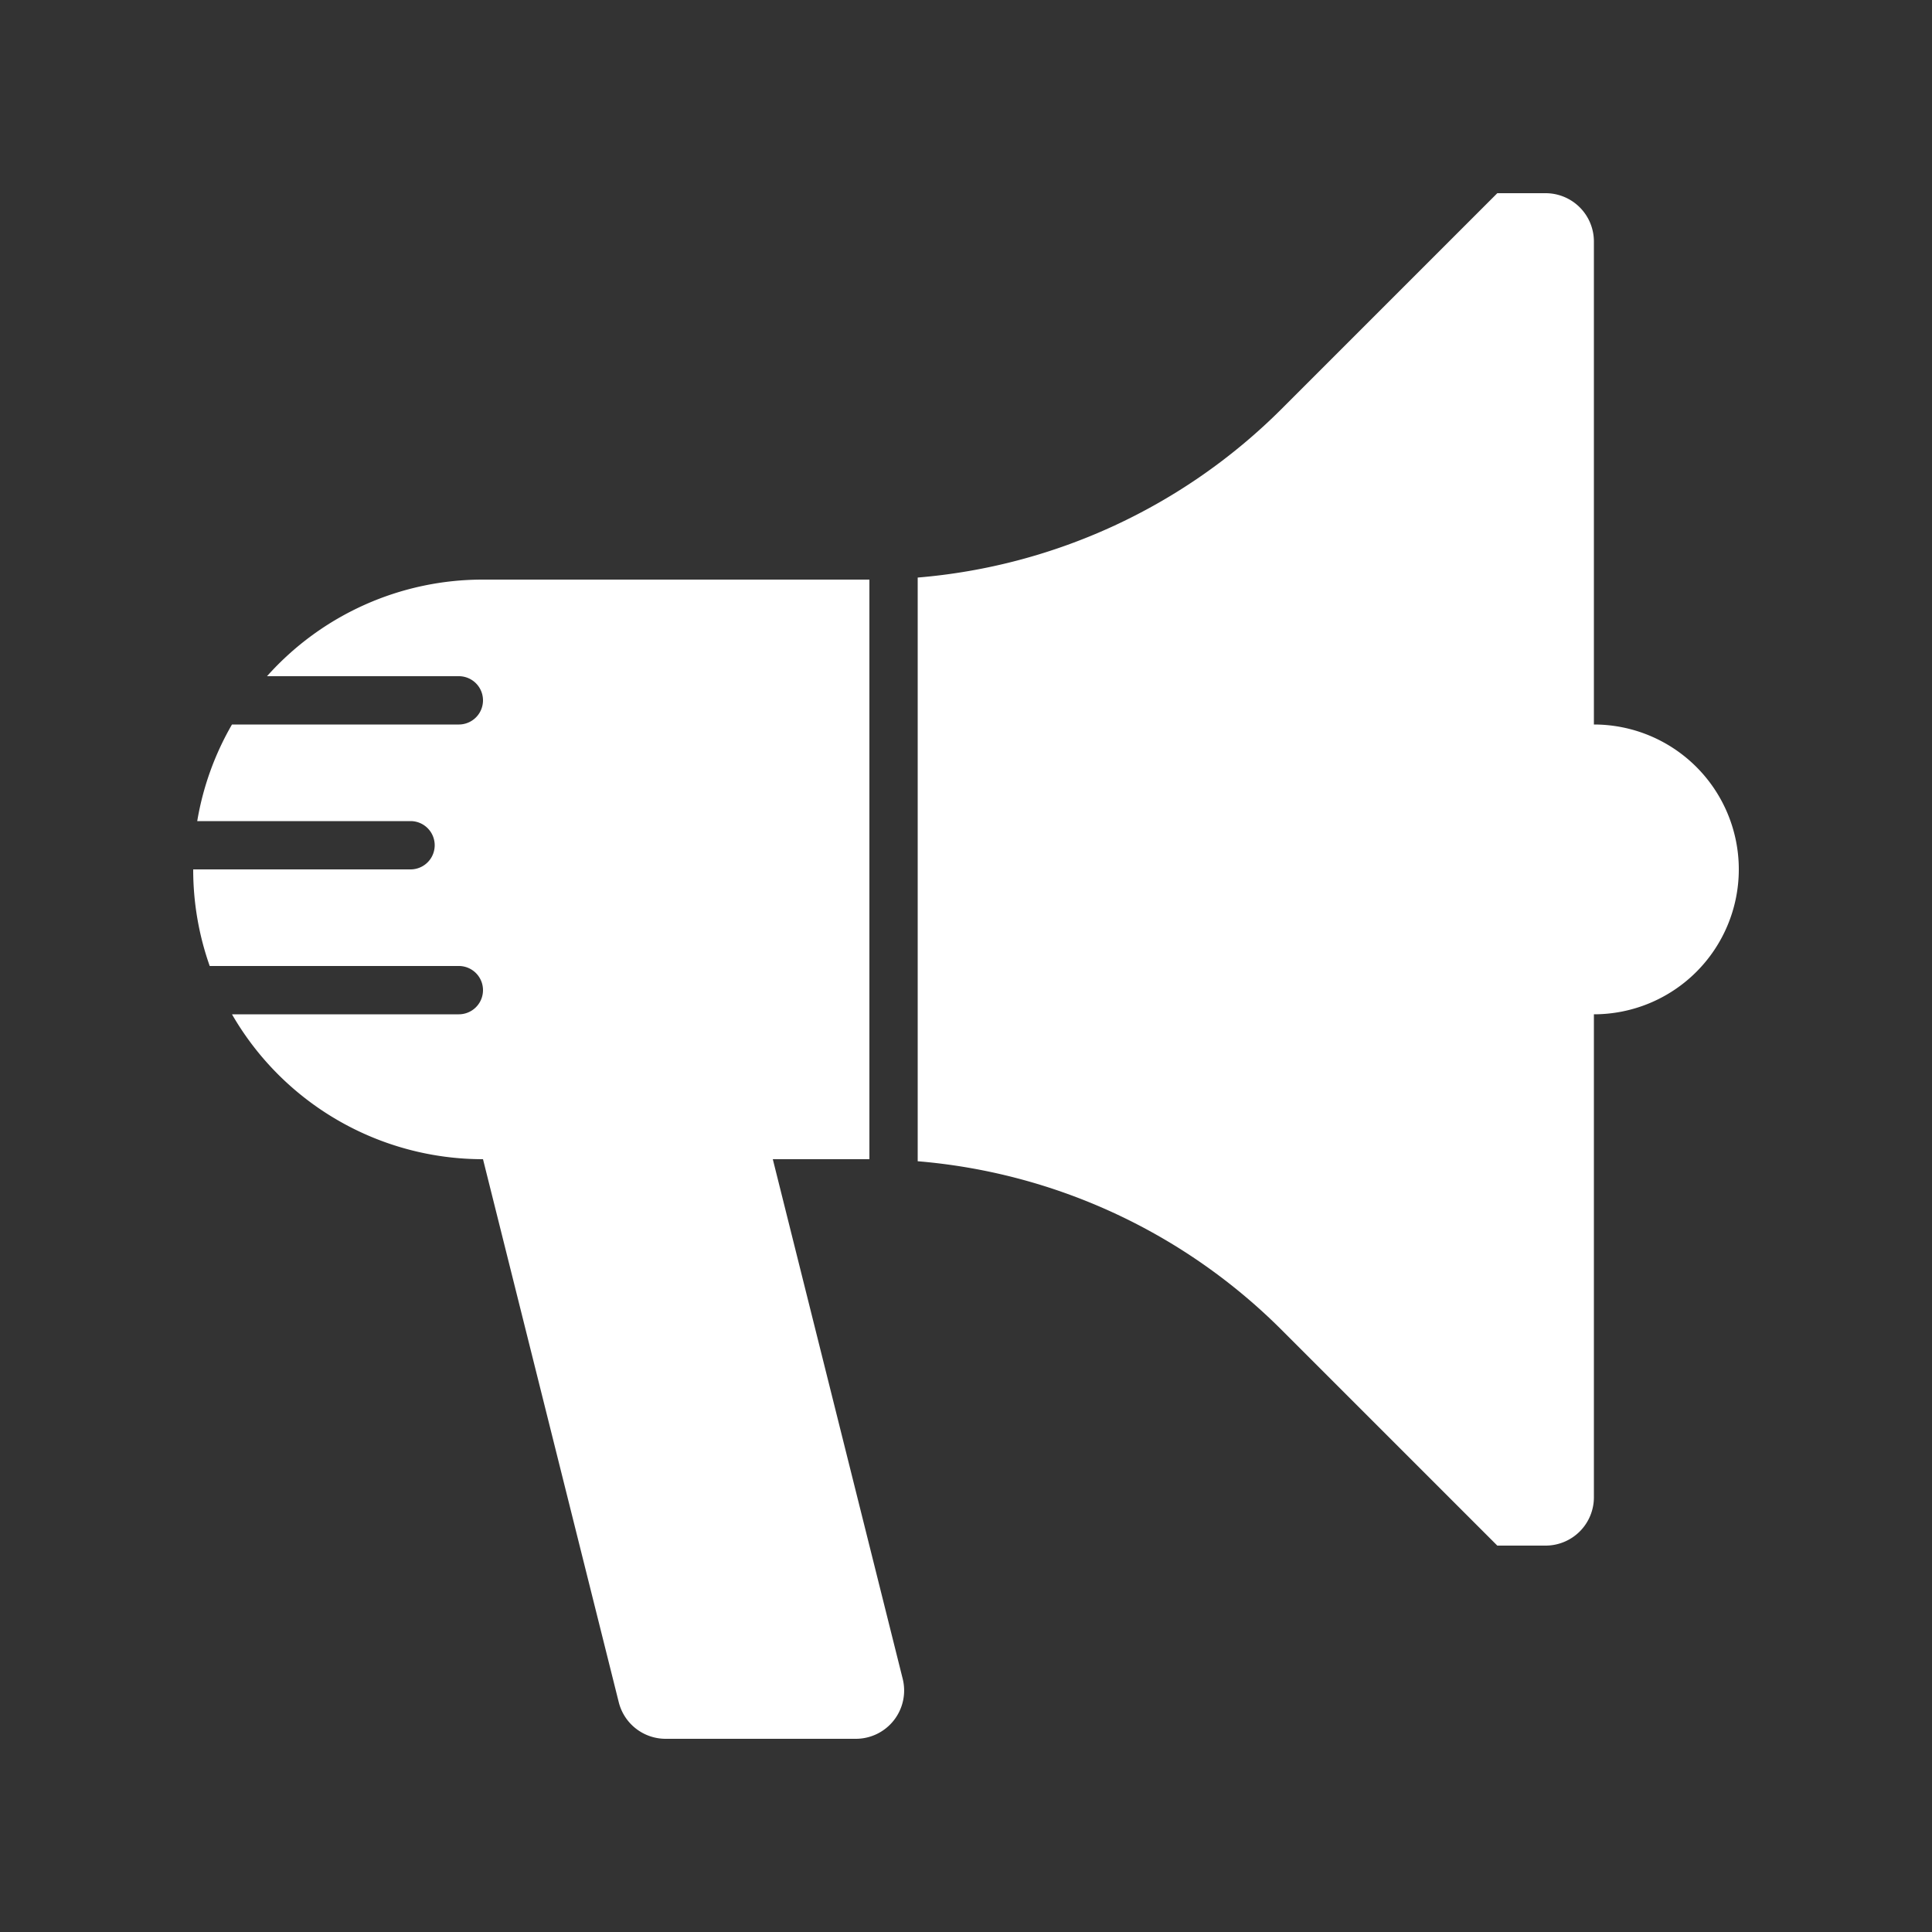 <svg xmlns="http://www.w3.org/2000/svg" width="1000" height="1000" viewBox="0 0 1000 1000">
  <rect x="0" y="0" width="1000" height="1000" fill="#333333" stroke="none"/>
  <defs>
    <style>
      .cls-1 {
        fill-rule: evenodd;
		fill: #fff;
      }
    </style>
  </defs>
  <path class="cls-1" d="M400,600h50V300H250a149.617,149.617,0,0,0-111.793,50H237.5a12.5,12.5,0,0,1,0,25H120.072a148.982,148.982,0,0,0-17.986,50H212.5a12.5,12.5,0,0,1,0,25H100a149.748,149.748,0,0,0,8.547,50H237.5a12.5,12.5,0,0,1,0,25H120.072A149.937,149.937,0,0,0,250,600h0l70.266,281.063A25,25,0,0,0,344.519,900h98.462a25,25,0,0,0,24.253-31.063ZM825,375V125a25,25,0,0,0-25-25H775L663.388,211.612A301.772,301.772,0,0,1,475,298.943V601.058a301.76,301.76,0,0,1,188.388,87.33L775,800h25a25,25,0,0,0,25-25V525A75,75,0,0,0,825,375Z"/>
</svg>
